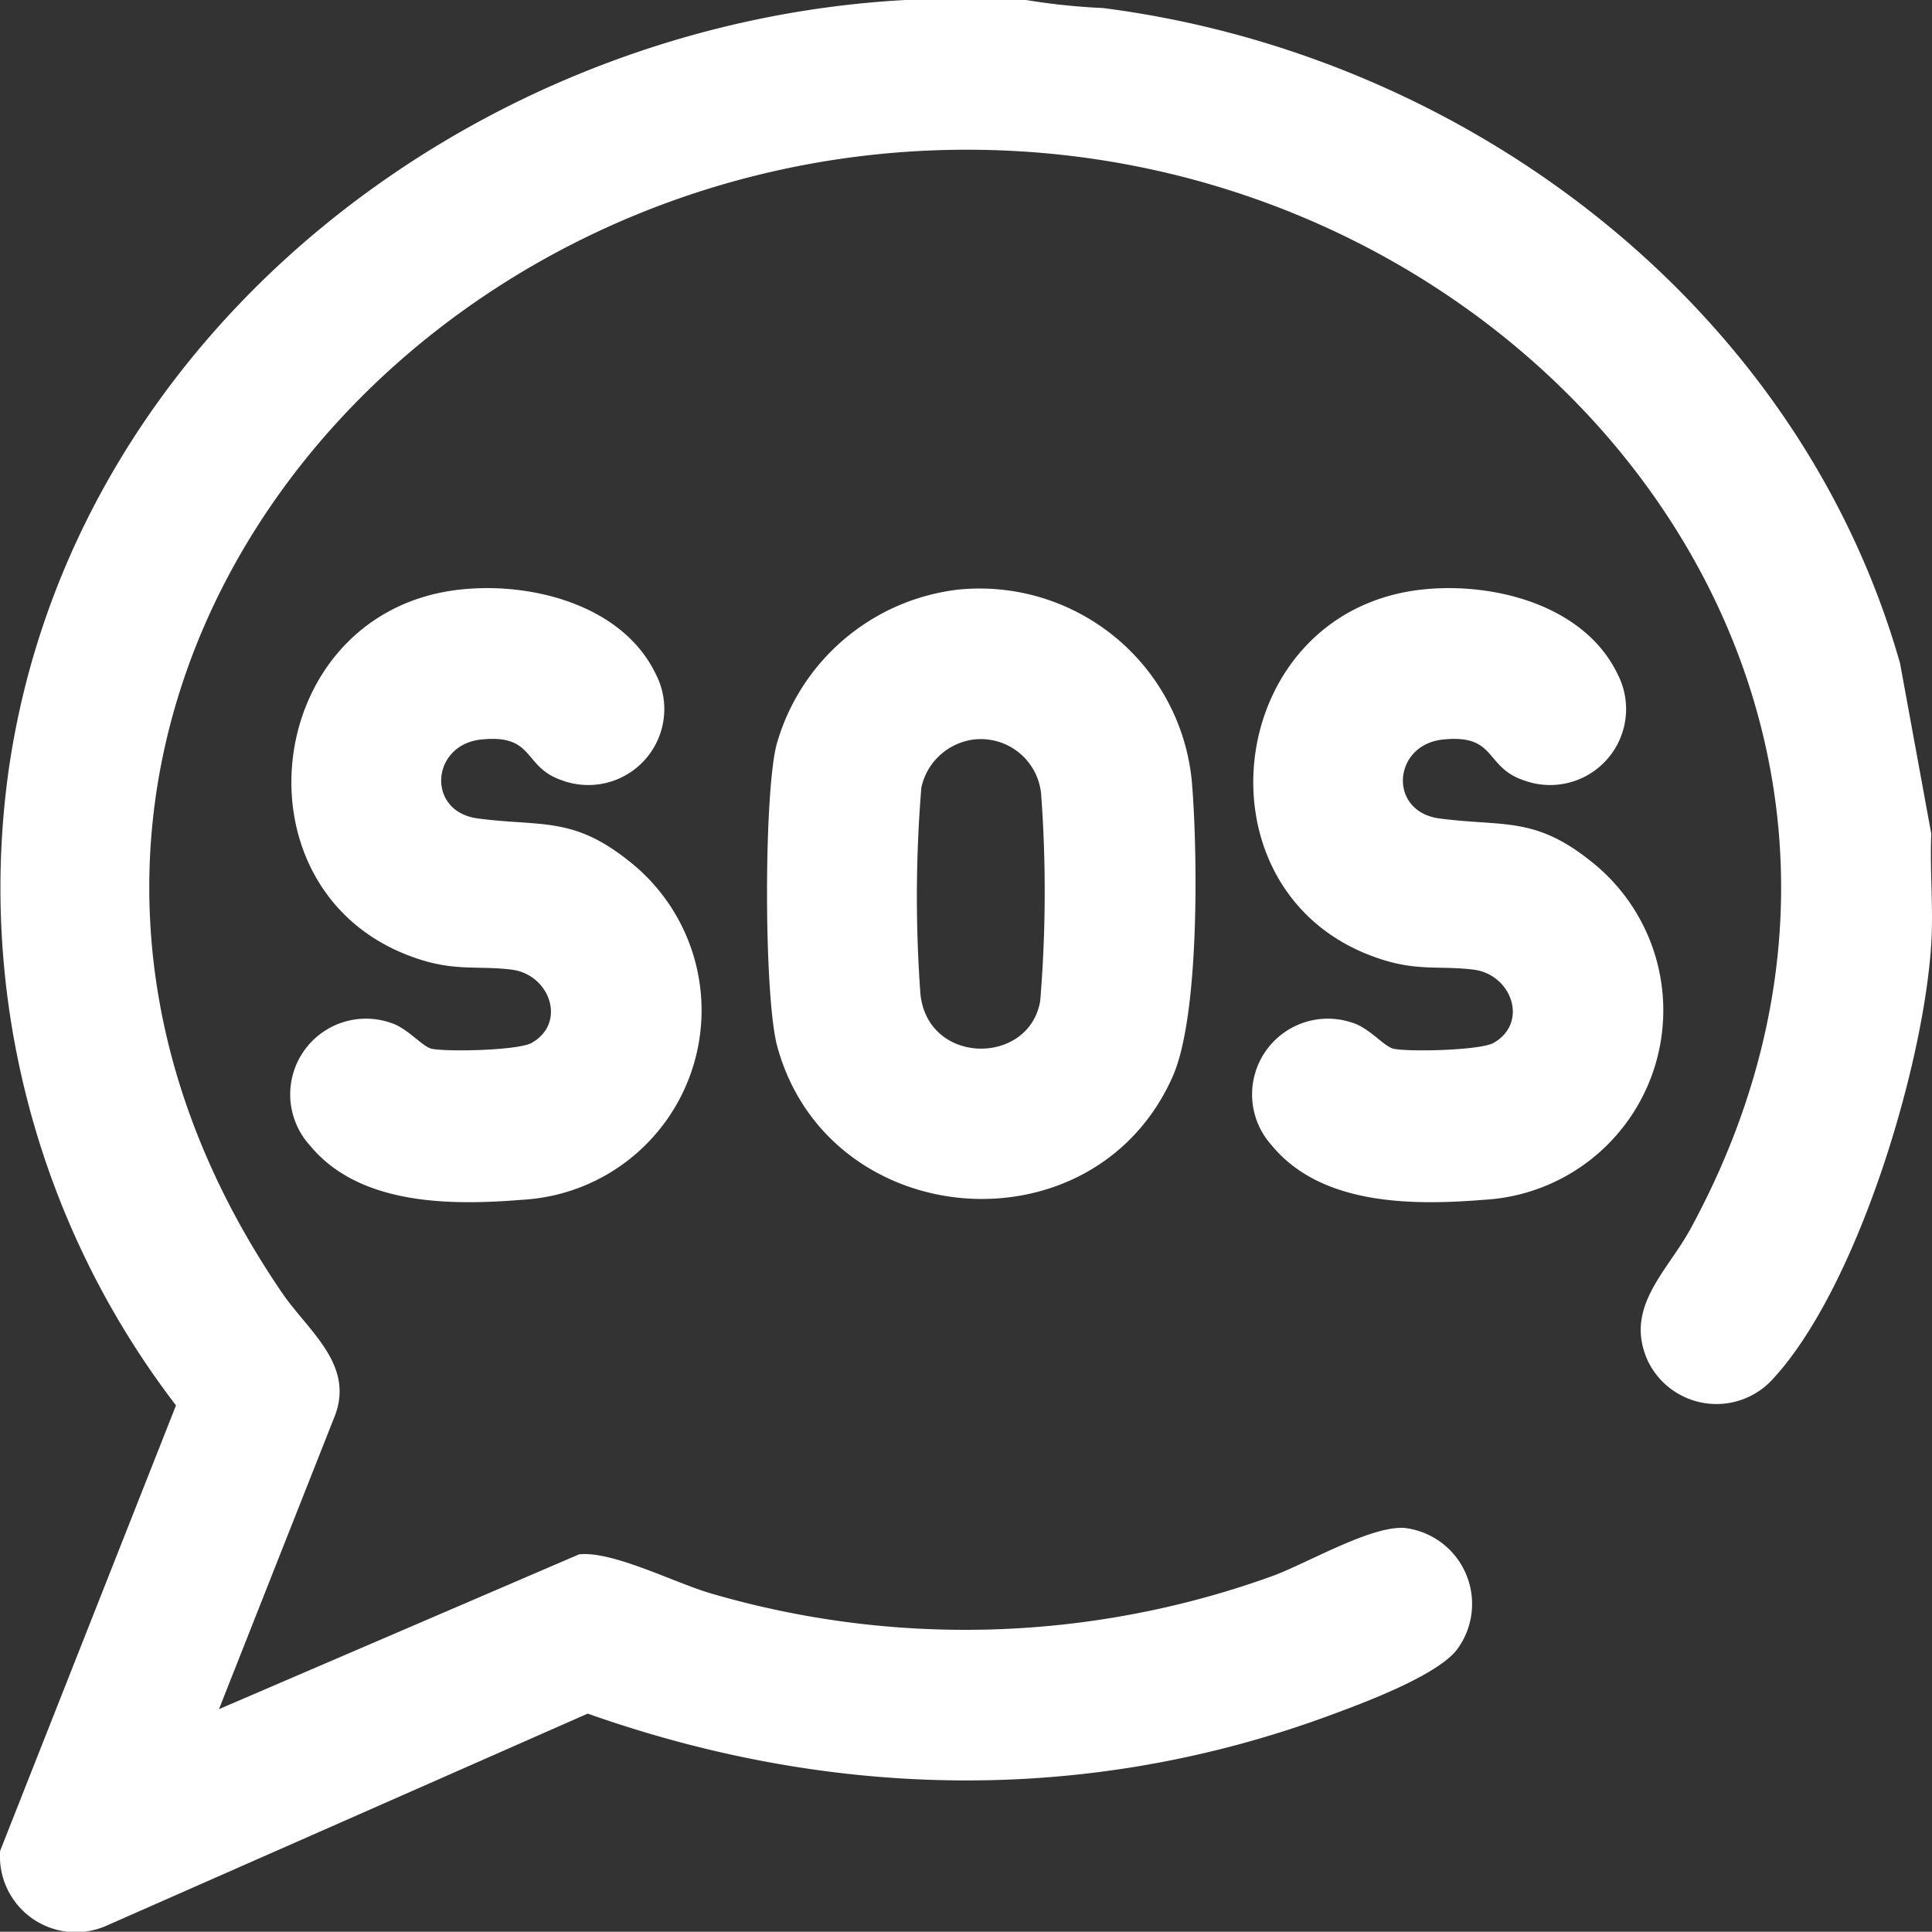 <svg id="Grupo_4220" data-name="Grupo 4220" xmlns="http://www.w3.org/2000/svg" xmlns:xlink="http://www.w3.org/1999/xlink" width="122.038" height="122.022" viewBox="0 0 122.038 122.022">
  <rect x="0" y="0" width="122.038" height="122.022" fill="#333333" stroke="none"/>
  <defs>
    <clipPath id="clip-path">
      <rect id="Rectángulo_2880" data-name="Rectángulo 2880" width="122.038" height="122.022" fill="#fff"/>
    </clipPath>
  </defs>
  <g id="Grupo_4219" data-name="Grupo 4219" clip-path="url(#clip-path)">
    <path id="Trazado_7174" data-name="Trazado 7174" d="M64.815,0a40.957,40.957,0,0,0,4.853.507c22.959,2.936,43.918,18.779,50.351,41.387l1.974,10.776c-.1,2.284.138,4.634,0,6.912-.467,7.709-4.662,21.735-10.007,27.526a4.809,4.809,0,0,1-7.9-1.15c-1.526-3.369,1.226-5.625,2.7-8.342,17.815-32.766-8.6-66.44-43.034-68.094-38.83-1.864-69.883,37.1-45.924,72.157,1.665,2.436,4.668,4.571,3.258,7.92l-7.254,18.362,22.744-9.777c2.1-.235,6.027,1.788,8.282,2.452a57.161,57.161,0,0,0,35.5-1.076c2.232-.817,6.278-3.223,8.4-3.041a4.833,4.833,0,0,1,3.322,7.614c-1.218,1.7-6.069,3.481-8.145,4.245-15.363,5.651-31.492,5.286-46.81-.135L6.677,121.661A4.79,4.79,0,0,1,.009,116.91L11.117,88.774a53.705,53.705,0,0,1-10.588-40C4.452,21,30.019,1.465,57.191,0Z" transform="translate(0)" fill="#fff"/>
    <path id="Trazado_7175" data-name="Trazado 7175" d="M170.878,121.97a13.463,13.463,0,0,1,14.816,12.208c.362,4.433.488,14.706-1.222,18.552-4.989,11.224-21.722,9.893-24.968-1.886-.859-3.117-.863-15.944-.05-19.09a13.559,13.559,0,0,1,11.424-9.784m.7,9.521a3.888,3.888,0,0,0-2.978,2.978,84.393,84.393,0,0,0-.058,13.052c.483,4.516,6.88,4.511,7.567.419a84.317,84.317,0,0,0,.058-13.052,3.827,3.827,0,0,0-4.59-3.4" transform="translate(-110.401 -84.721)" fill="#fff"/>
    <path id="Trazado_7176" data-name="Trazado 7176" d="M70.836,121.892c4.489-.508,10.287.942,12.4,5.336a4.8,4.8,0,0,1-5.973,6.691C74.824,133.079,75.6,131,72.2,131.36c-3.166.336-3.474,4.547-.217,4.983,3.956.529,5.981-.151,9.5,2.648a11.985,11.985,0,0,1-6.669,21.44c-4.539.37-10.329.364-13.45-3.459a4.786,4.786,0,0,1,5.1-7.727c1.1.33,2.026,1.535,2.637,1.652,1.02.2,5.441.1,6.289-.373,2.235-1.258,1.166-4.339-1.285-4.633-2.037-.244-3.4.083-5.606-.588-12.309-3.753-10.372-21.976,2.331-23.411" transform="translate(-41.811 -84.646)" fill="#fff"/>
    <path id="Trazado_7177" data-name="Trazado 7177" d="M270.016,121.892c4.489-.508,10.287.942,12.4,5.336a4.8,4.8,0,0,1-5.973,6.691c-2.441-.839-1.667-2.918-5.067-2.558-3.166.336-3.474,4.547-.217,4.983,3.956.529,5.981-.151,9.5,2.648A11.985,11.985,0,0,1,274,160.431c-4.539.37-10.329.364-13.45-3.459a4.786,4.786,0,0,1,5.1-7.727c1.1.33,2.026,1.535,2.637,1.652,1.02.2,5.441.1,6.289-.373,2.235-1.258,1.166-4.339-1.285-4.633-2.037-.244-3.4.083-5.606-.588-12.309-3.753-10.372-21.976,2.331-23.411" transform="translate(-180.238 -84.646)" fill="#fff"/>
  </g>
</svg>
